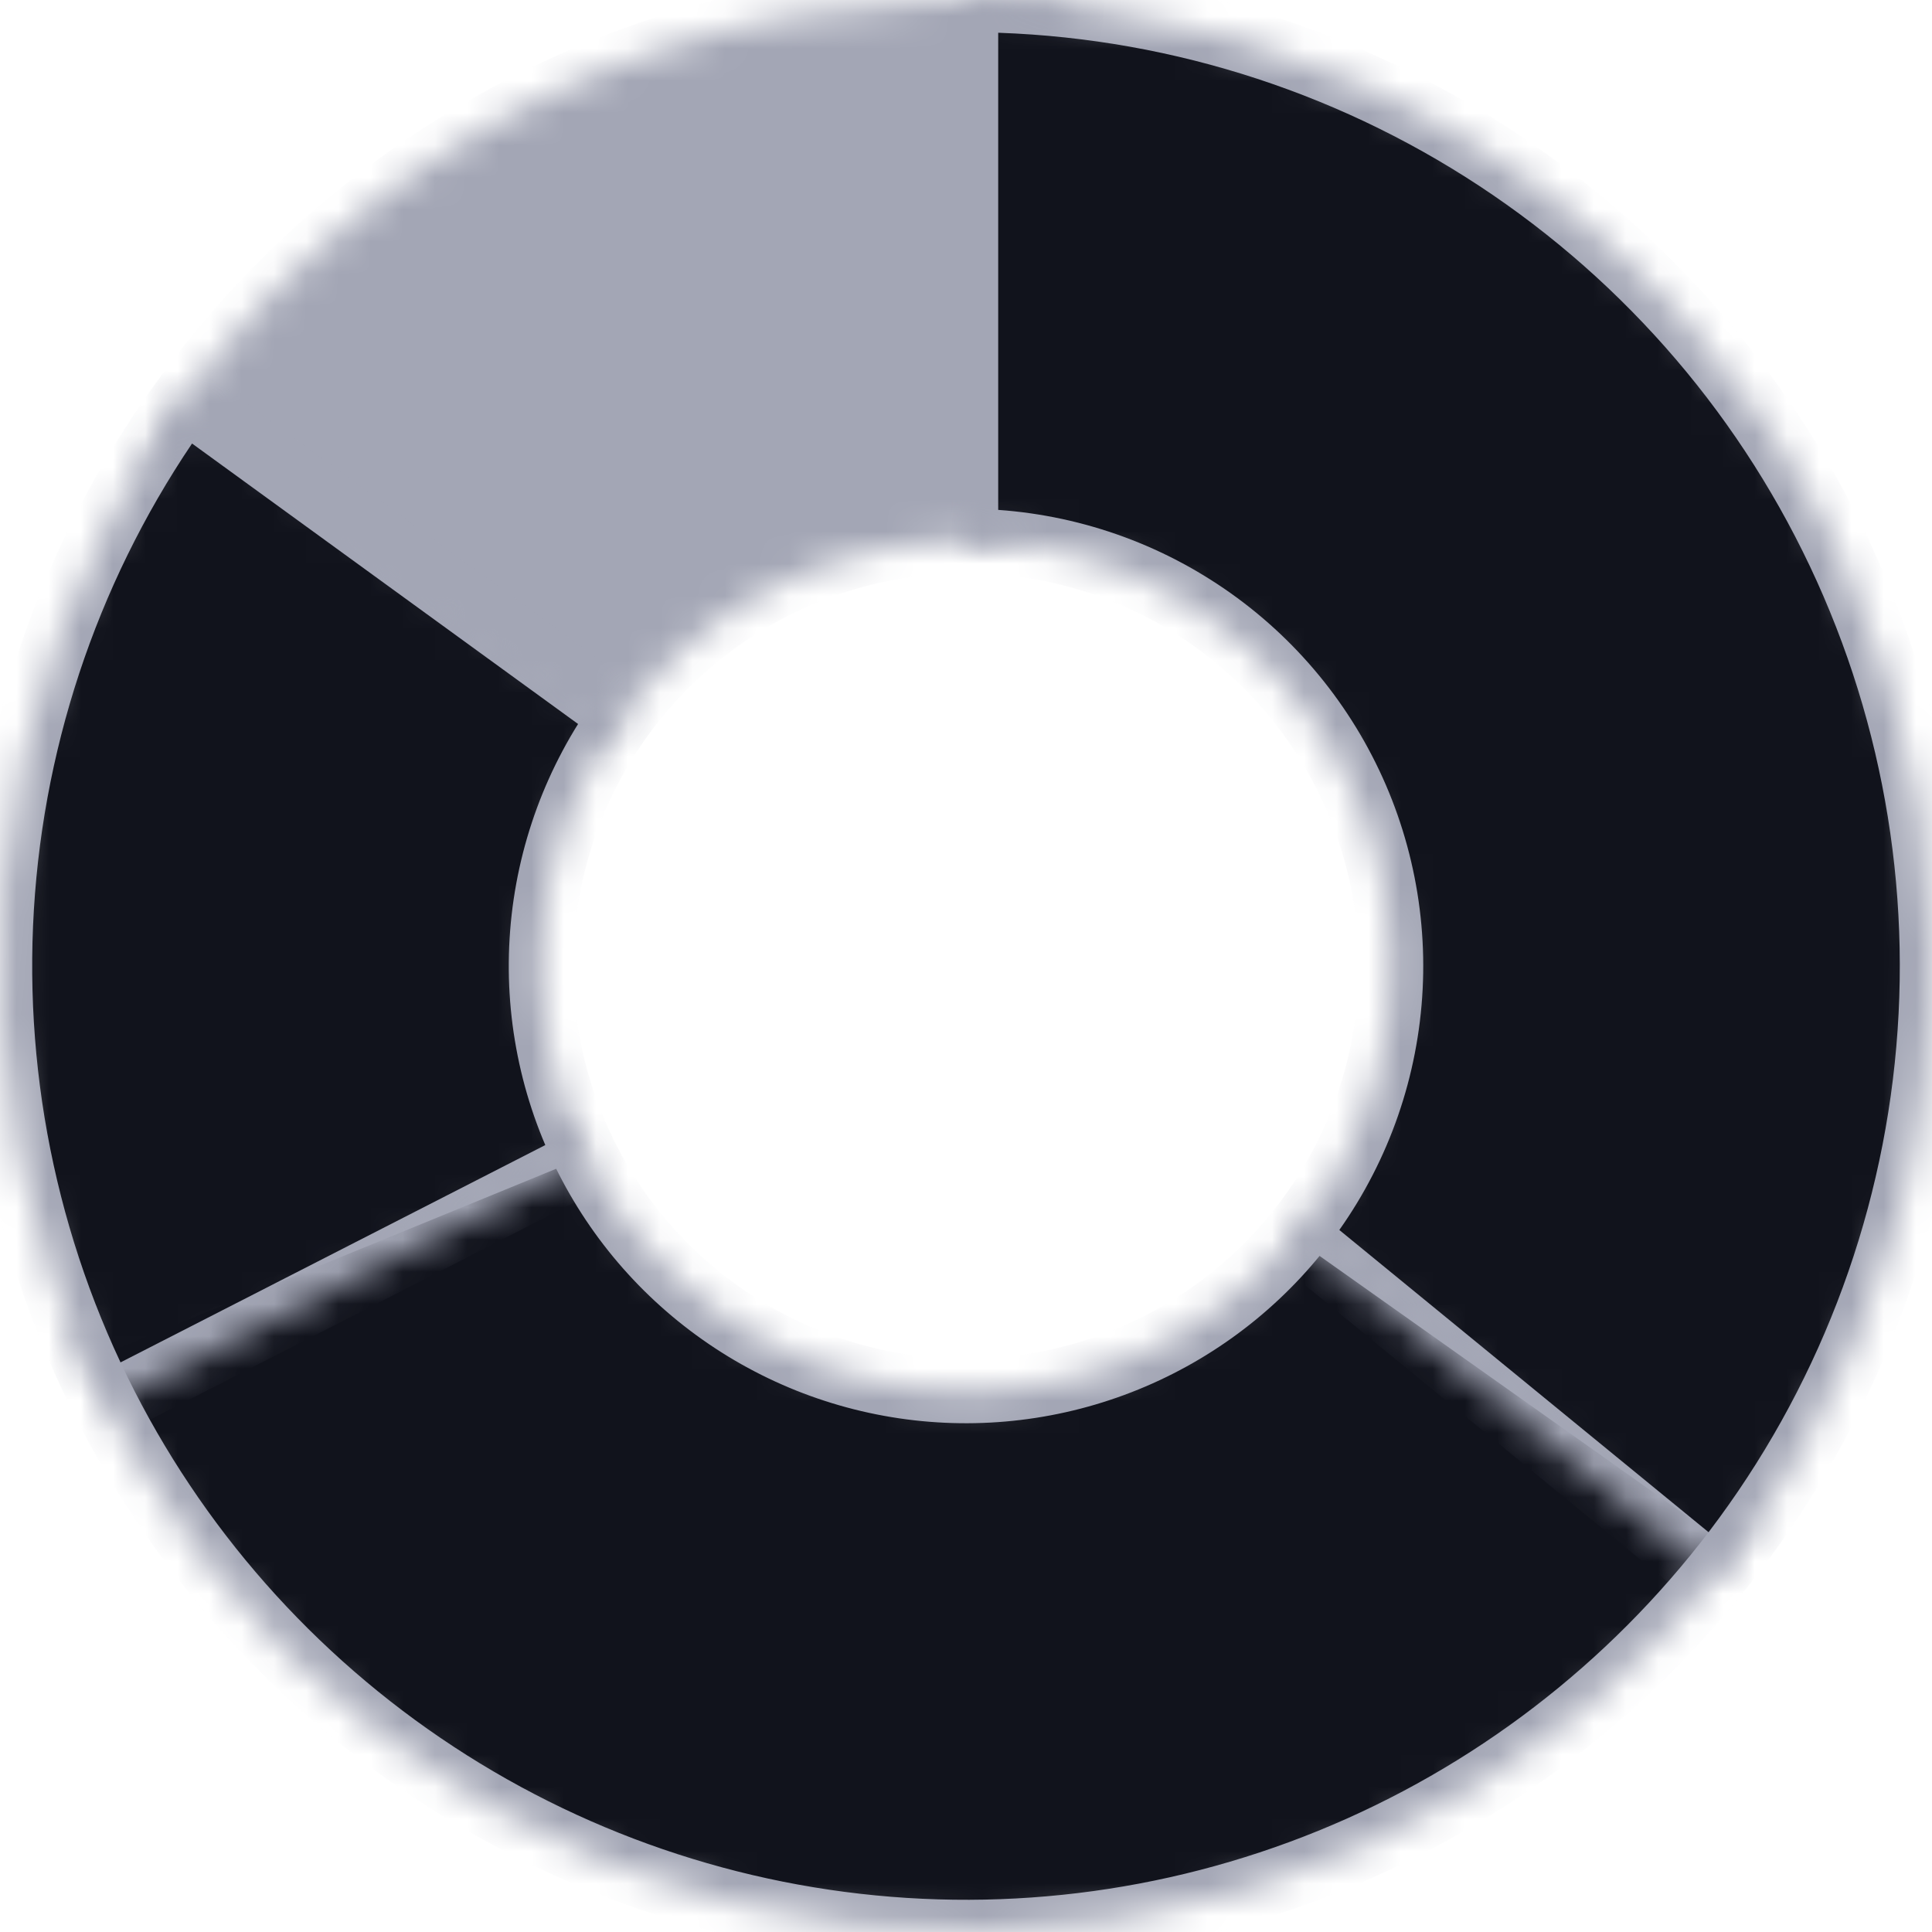 <svg width="60" height="60" viewBox="0 0 60 60" fill="none" xmlns="http://www.w3.org/2000/svg">
<g id="Group 1410126736">
<g id="Ring 4">
<mask id="path-1-inside-1_9378_10333" fill="white">
<path d="M4.387 14.381C7.356 9.512 11.652 5.59 16.771 3.075C21.889 0.559 27.619 -0.444 33.288 0.181L31.447 16.88C28.952 16.605 26.431 17.046 24.179 18.153C21.927 19.259 20.037 20.985 18.73 23.128L4.387 14.381Z"/>
</mask>
<path d="M4.387 14.381C7.356 9.512 11.652 5.59 16.771 3.075C21.889 0.559 27.619 -0.444 33.288 0.181L31.447 16.88C28.952 16.605 26.431 17.046 24.179 18.153C21.927 19.259 20.037 20.985 18.73 23.128L4.387 14.381Z" fill="#A3A6B5" stroke="#A3A6B5" stroke-width="2" mask="url(#path-1-inside-1_9378_10333)"/>
</g>
<g id="Ring 2">
<mask id="path-2-inside-2_9378_10333" fill="white">
<path d="M54.481 47.341C51.375 51.725 47.149 55.195 42.245 57.387C37.34 59.58 31.936 60.416 26.598 59.806C21.26 59.197 16.184 57.166 11.899 53.924C7.615 50.682 4.279 46.349 2.241 41.378L17.786 35.006C18.683 37.194 20.15 39.1 22.036 40.526C23.921 41.953 26.154 42.847 28.503 43.115C30.852 43.383 33.23 43.015 35.388 42.05C37.546 41.086 39.405 39.559 40.772 37.63L54.481 47.341Z"/>
</mask>
<path d="M54.481 47.341C51.375 51.725 47.149 55.195 42.245 57.387C37.34 59.58 31.936 60.416 26.598 59.806C21.26 59.197 16.184 57.166 11.899 53.924C7.615 50.682 4.279 46.349 2.241 41.378L17.786 35.006C18.683 37.194 20.15 39.1 22.036 40.526C23.921 41.953 26.154 42.847 28.503 43.115C30.852 43.383 33.23 43.015 35.388 42.05C37.546 41.086 39.405 39.559 40.772 37.63L54.481 47.341Z" fill="#11131C" stroke="#A3A6B5" stroke-width="2" mask="url(#path-2-inside-2_9378_10333)"/>
</g>
<g id="Ring 1">
<mask id="path-3-inside-3_9378_10333" fill="white">
<path d="M30 0C35.68 6.77283e-08 41.242 1.612 46.042 4.649C50.841 7.686 54.68 12.023 57.111 17.156C59.543 22.289 60.468 28.006 59.778 33.644C59.088 39.281 56.812 44.607 53.215 49.002L40.214 38.361C41.797 36.427 42.799 34.084 43.102 31.603C43.406 29.123 42.999 26.607 41.929 24.349C40.859 22.09 39.17 20.182 37.058 18.846C34.947 17.509 32.499 16.8 30 16.8V0Z"/>
</mask>
<path d="M30 0C35.68 6.77283e-08 41.242 1.612 46.042 4.649C50.841 7.686 54.68 12.023 57.111 17.156C59.543 22.289 60.468 28.006 59.778 33.644C59.088 39.281 56.812 44.607 53.215 49.002L40.214 38.361C41.797 36.427 42.799 34.084 43.102 31.603C43.406 29.123 42.999 26.607 41.929 24.349C40.859 22.09 39.17 20.182 37.058 18.846C34.947 17.509 32.499 16.8 30 16.8V0Z" fill="#11131C" stroke="#A3A6B5" stroke-width="2" mask="url(#path-3-inside-3_9378_10333)"/>
</g>
<g id="Ring 3">
<mask id="path-4-inside-4_9378_10333" fill="white">
<path d="M3.293 43.664C0.769 38.732 -0.34 33.196 0.09 27.672C0.52 22.148 2.472 16.85 5.729 12.367L19.321 22.242C17.888 24.214 17.029 26.545 16.84 28.976C16.651 31.406 17.138 33.842 18.249 36.012L3.293 43.664Z"/>
</mask>
<path d="M3.293 43.664C0.769 38.732 -0.34 33.196 0.09 27.672C0.52 22.148 2.472 16.85 5.729 12.367L19.321 22.242C17.888 24.214 17.029 26.545 16.84 28.976C16.651 31.406 17.138 33.842 18.249 36.012L3.293 43.664Z" fill="#11131C" stroke="#A3A6B5" stroke-width="2" mask="url(#path-4-inside-4_9378_10333)"/>
</g>
</g>
</svg>
